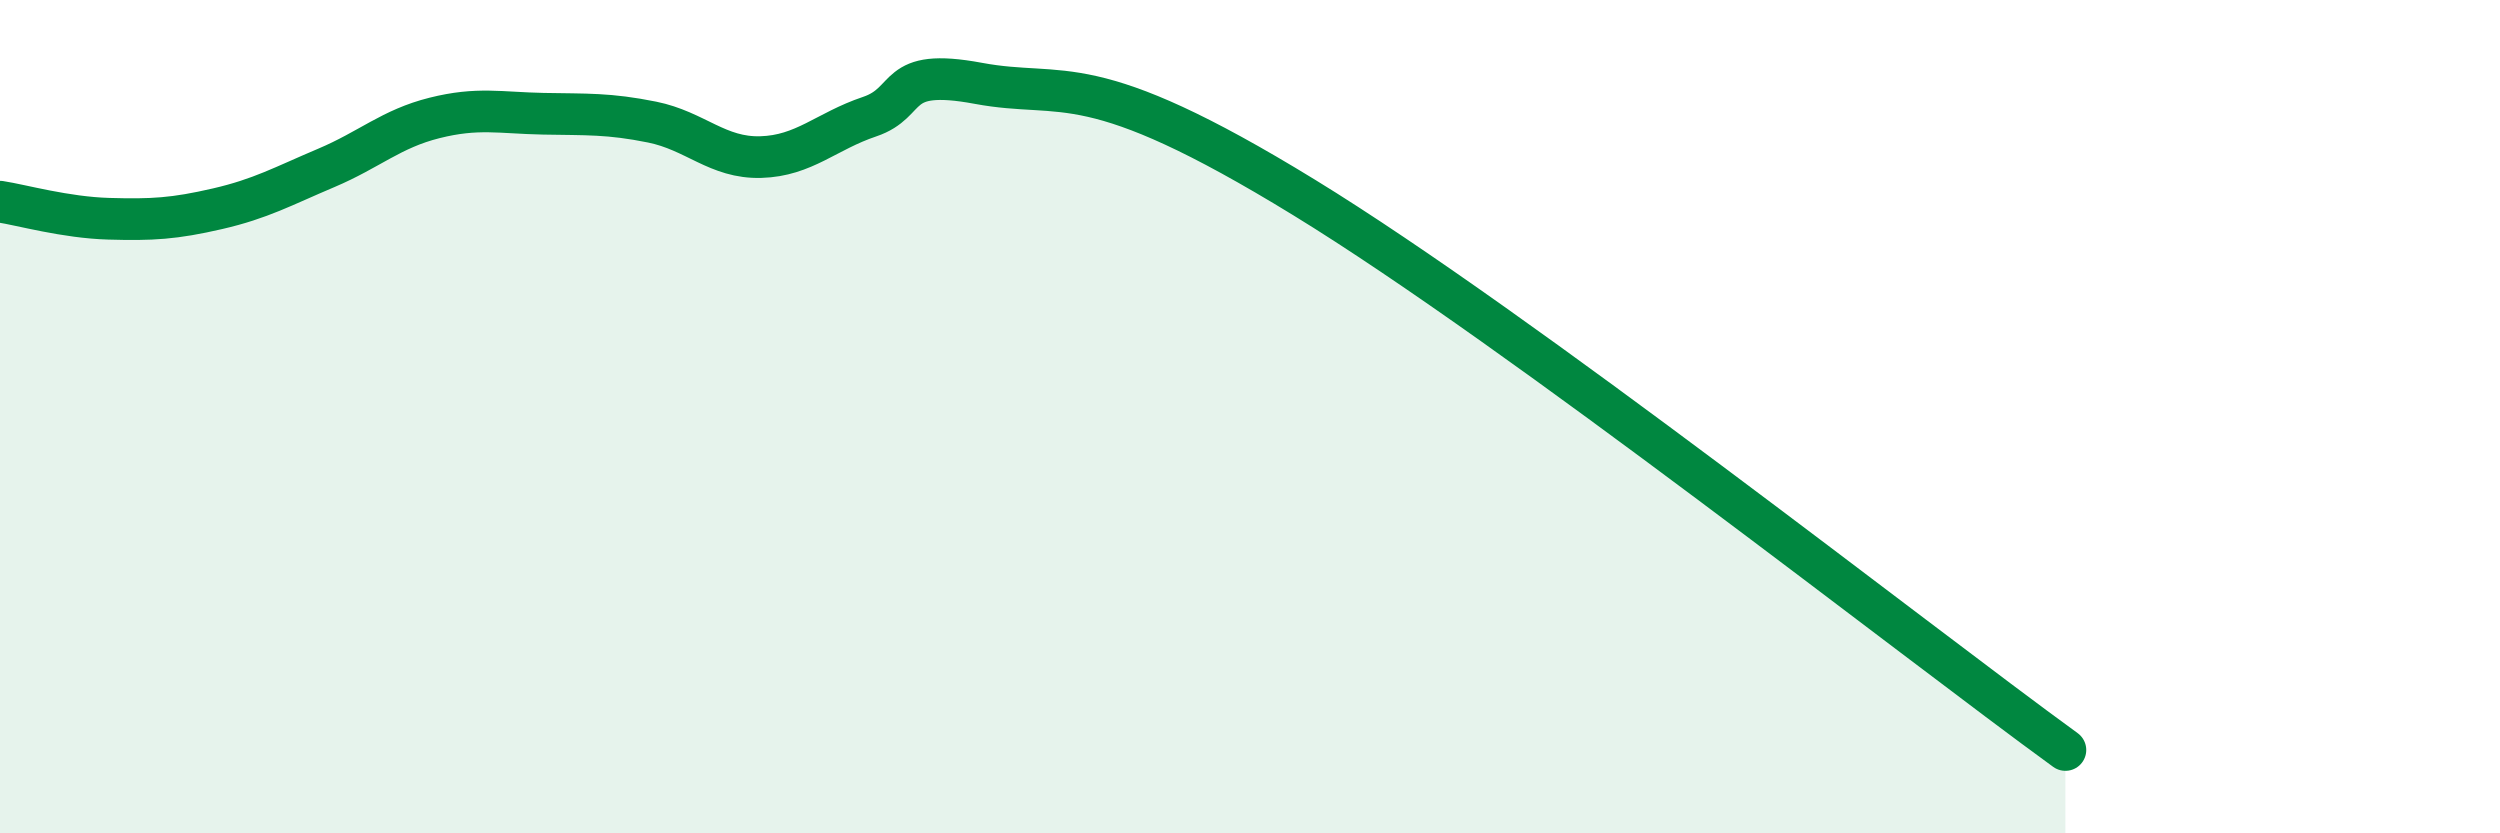 
    <svg width="60" height="20" viewBox="0 0 60 20" xmlns="http://www.w3.org/2000/svg">
      <path
        d="M 0,4.84 C 0.52,4.92 1.57,5.22 2.61,5.25 C 3.65,5.28 4.18,5.25 5.22,5.01 C 6.26,4.77 6.79,4.47 7.83,4.03 C 8.87,3.59 9.39,3.09 10.43,2.83 C 11.47,2.57 12,2.71 13.04,2.73 C 14.08,2.75 14.61,2.72 15.65,2.93 C 16.69,3.14 17.22,3.8 18.26,3.77 C 19.3,3.74 19.83,3.15 20.87,2.8 C 21.91,2.45 21.39,1.61 23.48,2 C 25.57,2.39 26.08,1.54 31.3,4.74 C 36.52,7.94 45.92,15.35 49.57,18L49.57 20L0 20Z"
        fill="#008740"
        opacity="0.1"
        stroke-linecap="round"
        stroke-linejoin="round"
      />
      <path
        d="M 0,4.84 C 0.52,4.92 1.57,5.22 2.61,5.25 C 3.65,5.28 4.18,5.25 5.22,5.01 C 6.26,4.77 6.79,4.47 7.83,4.03 C 8.87,3.59 9.39,3.09 10.43,2.83 C 11.47,2.57 12,2.71 13.04,2.73 C 14.08,2.75 14.61,2.72 15.65,2.93 C 16.69,3.14 17.22,3.8 18.26,3.77 C 19.3,3.74 19.83,3.15 20.87,2.8 C 21.91,2.45 21.39,1.61 23.48,2 C 25.57,2.39 26.08,1.54 31.3,4.74 C 36.52,7.94 45.92,15.35 49.57,18"
        stroke="#008740"
        stroke-width="1"
        fill="none"
        stroke-linecap="round"
        stroke-linejoin="round"
      />
    </svg>
  